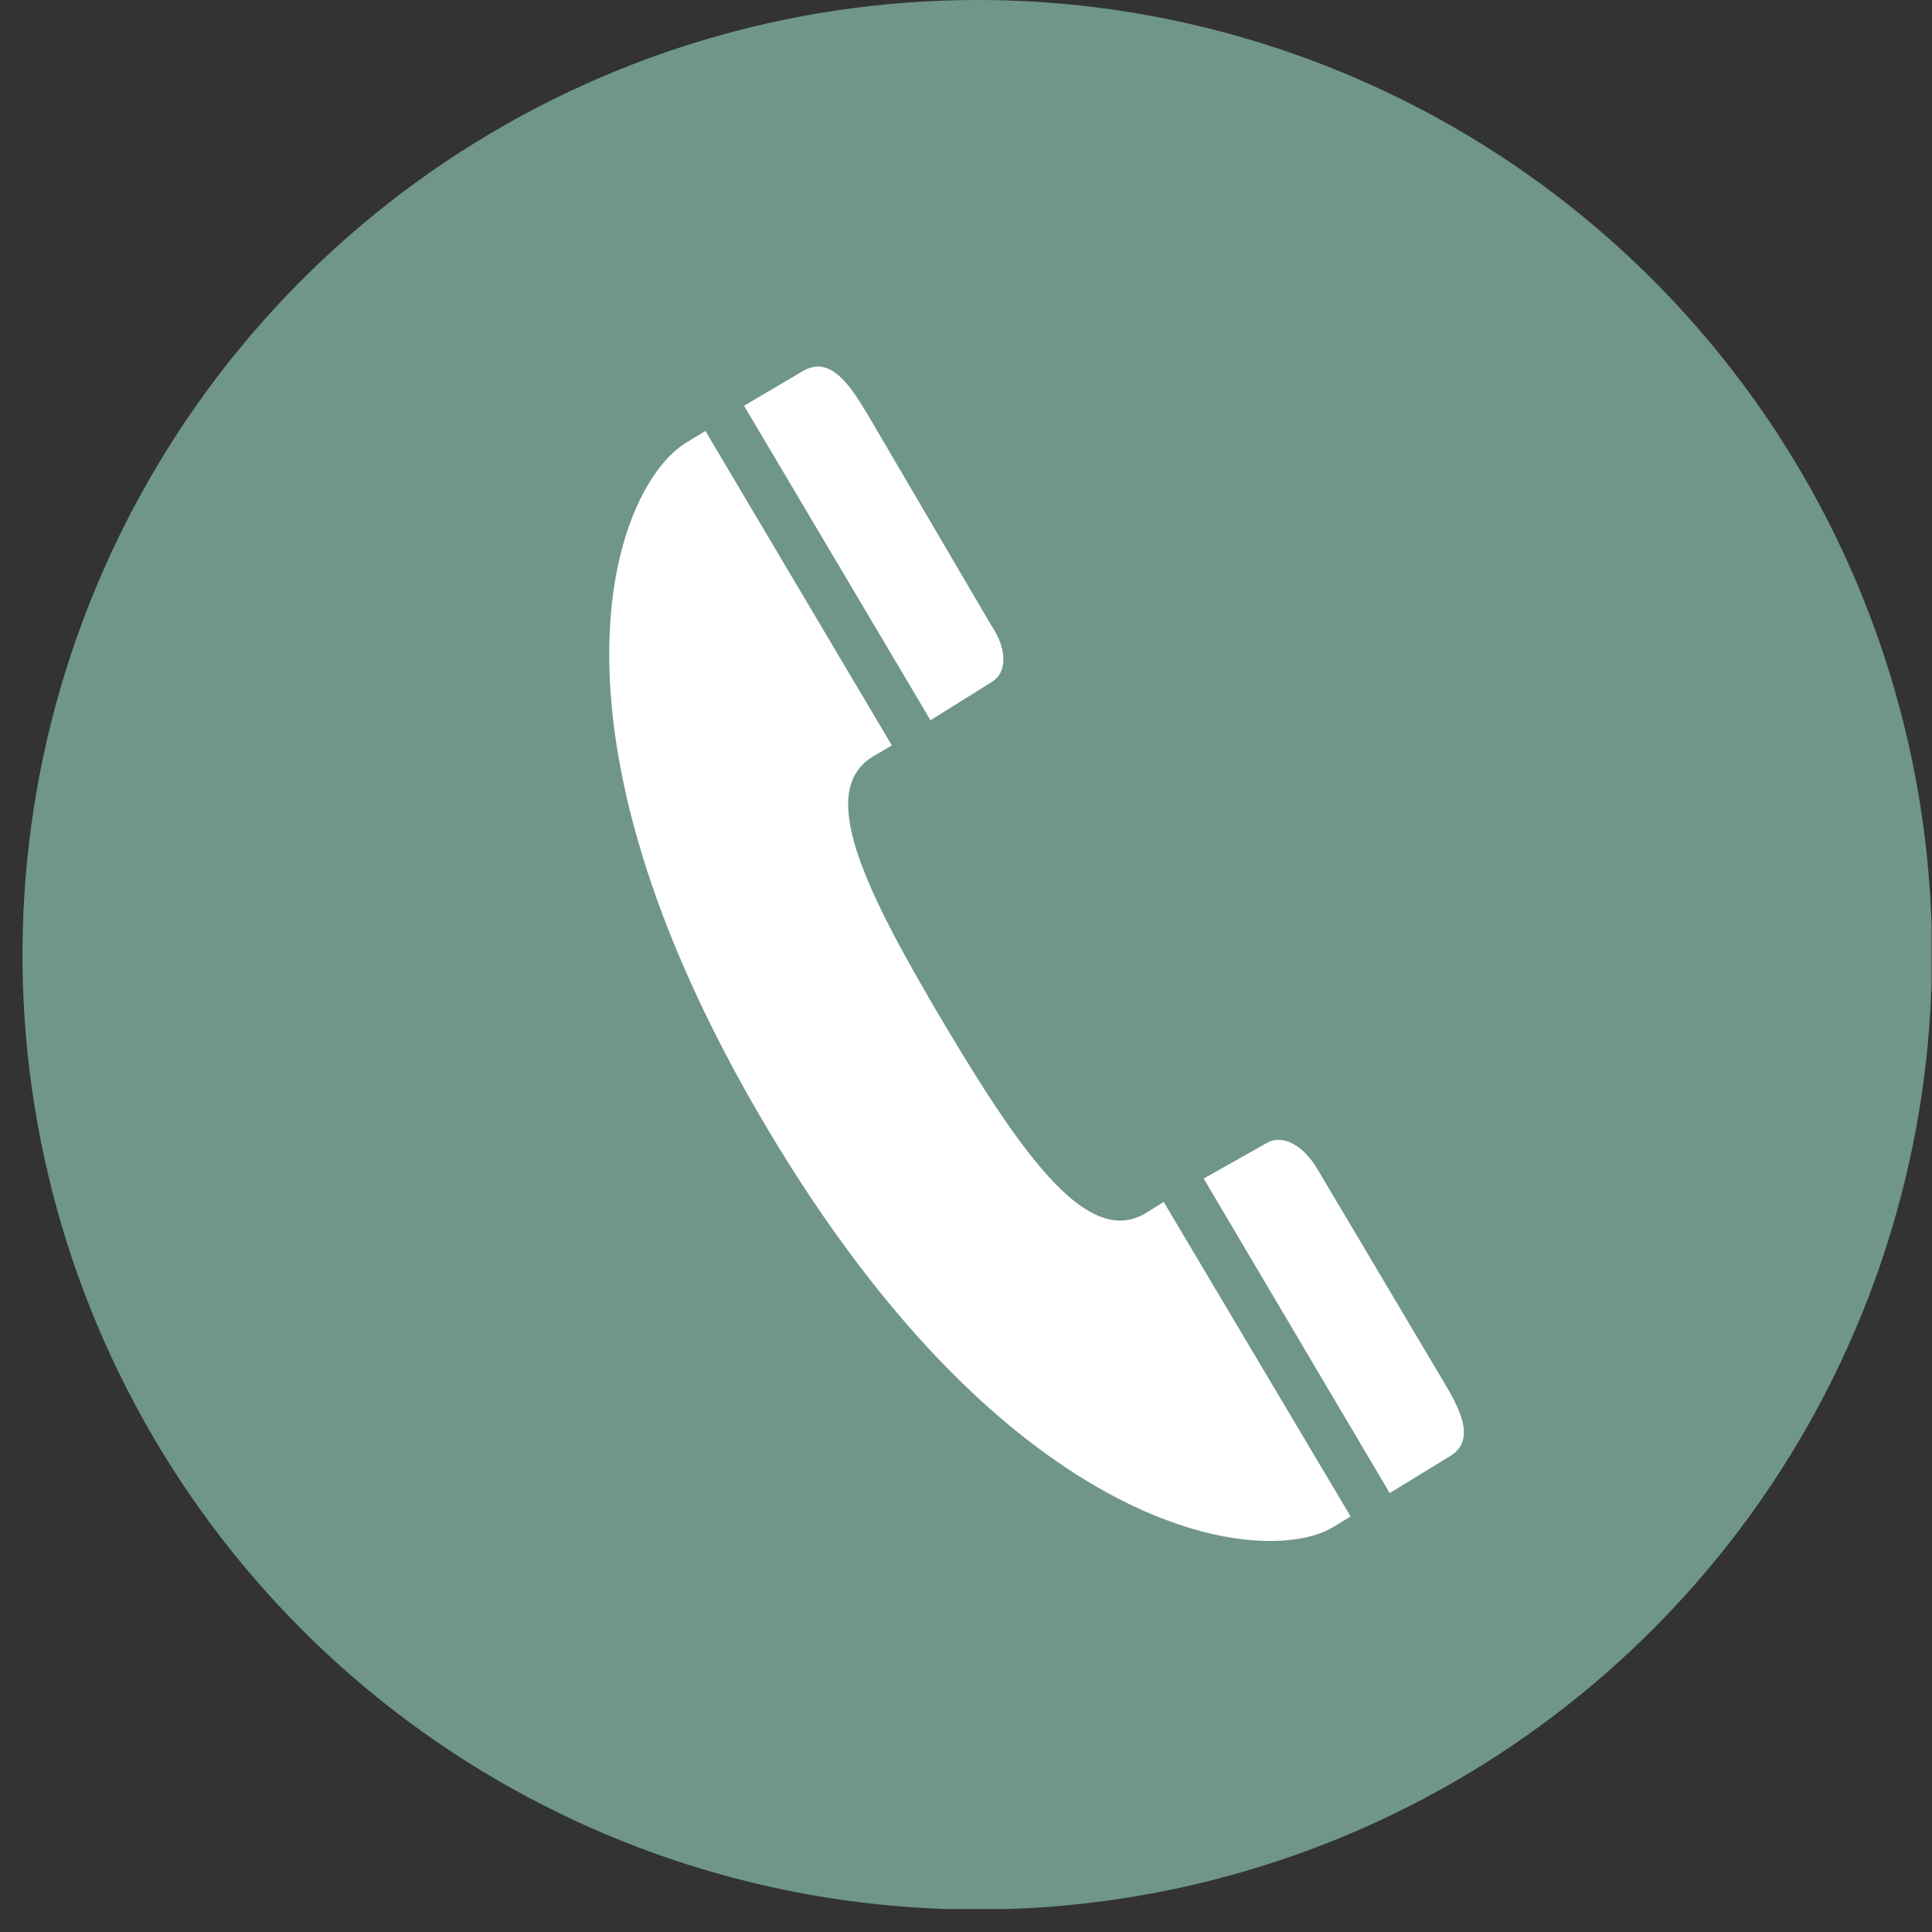<svg width="43" height="43" viewBox="0 0 43 43" fill="none" xmlns="http://www.w3.org/2000/svg">
<rect x="0" y="0" width="43" height="43" fill="#333333" stroke="none"/>
<g clip-path="url(#clip0_2130_3)">
<path d="M42.5 21.25C42.5 25.354 41.283 29.366 39.003 32.778C36.723 36.19 33.482 38.85 29.691 40.42C25.899 41.991 21.727 42.402 17.702 41.601C13.677 40.801 9.979 38.824 7.078 35.922C4.176 33.02 2.199 29.323 1.399 25.298C0.598 21.273 1.009 17.101 2.58 13.309C4.15 9.518 6.81 6.277 10.222 3.997C13.634 1.717 17.646 0.5 21.75 0.5C24.475 0.499 27.174 1.035 29.692 2.077C32.21 3.119 34.498 4.648 36.425 6.575C38.352 8.502 39.881 10.79 40.923 13.308C41.965 15.826 42.501 18.525 42.5 21.25Z" fill="#6F9689" stroke="#6F9689" stroke-miterlimit="10"/>
<path d="M17.08 25.121C22.5 34.231 28.09 34.901 29.65 34.001L30.06 33.751L25.9 26.751L25.5 27.001C24.24 27.751 22.84 25.861 21.01 22.781C19.18 19.701 18.18 17.581 19.44 16.831L19.85 16.591L15.7 9.591L15.29 9.841C13.72 10.771 11.65 16.001 17.08 25.121ZM32.27 32.411C32.87 32.051 32.49 31.351 32.1 30.701L29.31 26.001C29.01 25.501 28.55 25.231 28.19 25.441L26.79 26.231L30.93 33.231L32.27 32.411ZM22.07 15.181C22.43 14.971 22.41 14.431 22.07 13.931L19.32 9.241C18.93 8.591 18.5 7.921 17.9 8.241L16.56 9.031L20.71 16.031L22.07 15.181Z" fill="white"/>
</g>
<defs>
<clipPath id="clip0_2130_3">
<rect width="42.49" height="42.49" fill="white" transform="translate(0.5)"/>
</clipPath>
</defs>
</svg>
